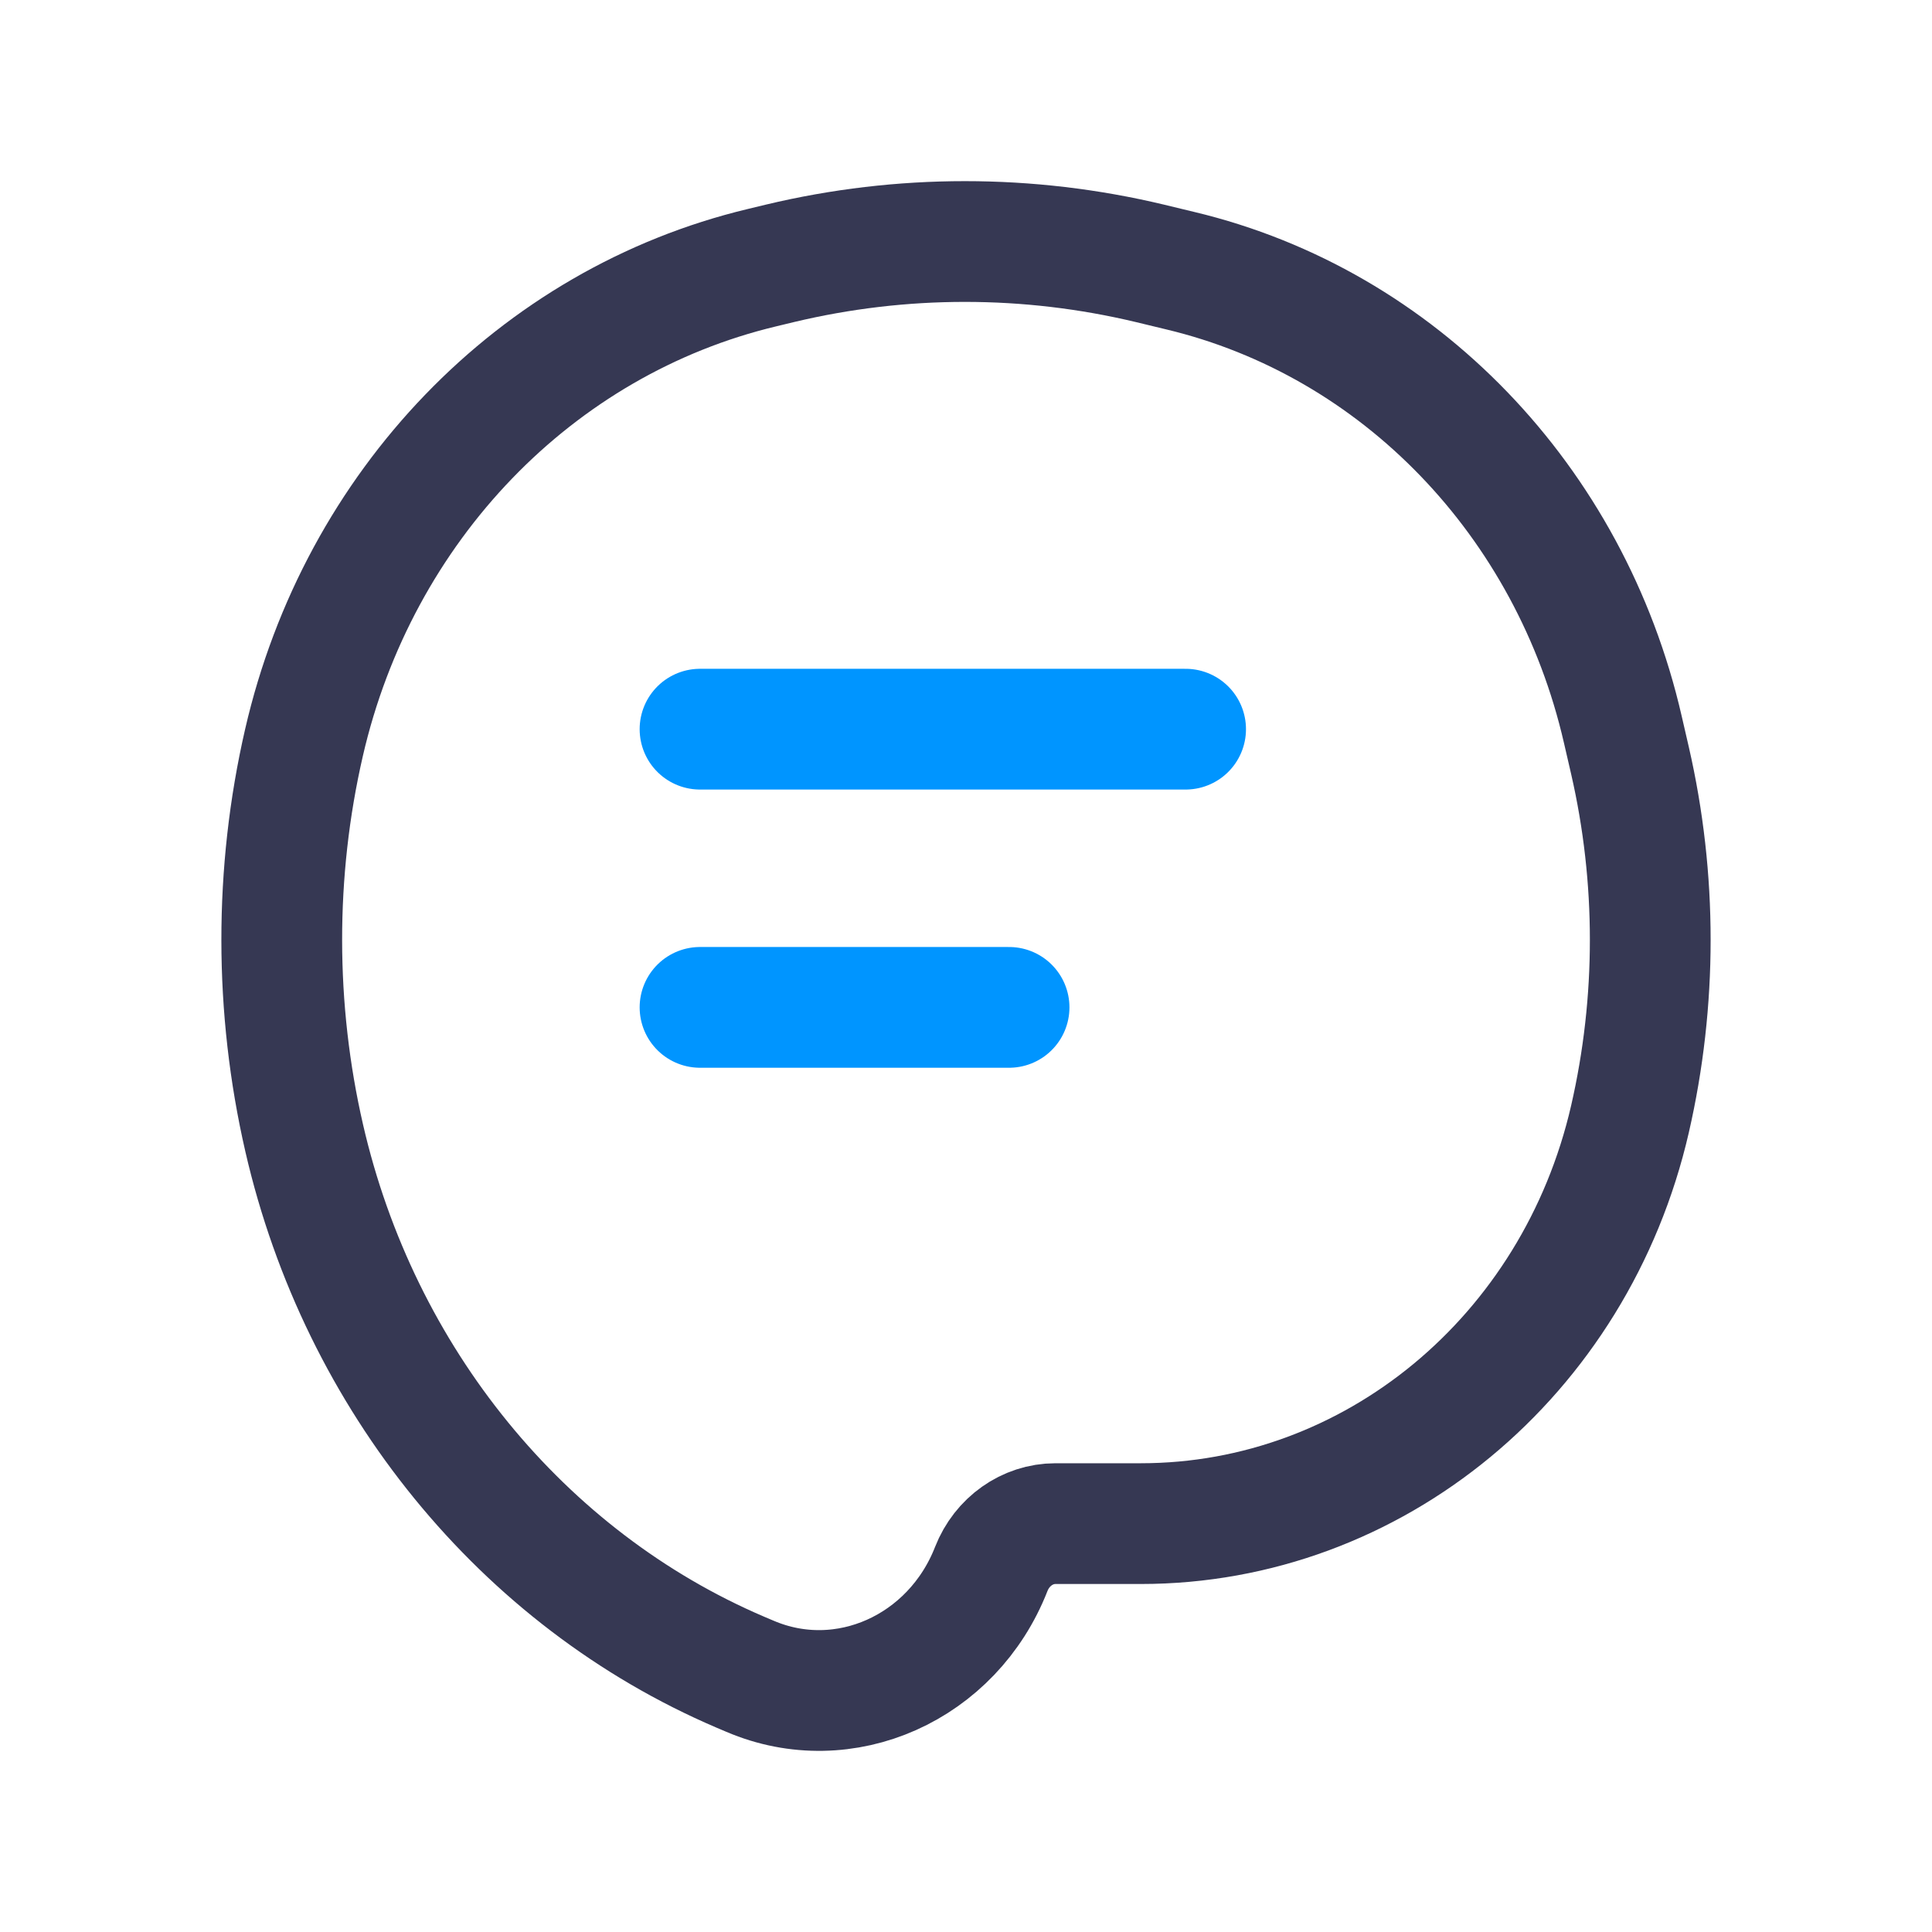 <svg xmlns="http://www.w3.org/2000/svg" width="24" height="24" viewBox="0 0 24 24" fill="none"><path d="M3.776 9.226C4.452 6.284 6.657 3.997 9.466 3.325L9.69 3.271C11.201 2.91 12.771 2.91 14.283 3.271L14.664 3.363C17.377 4.012 19.506 6.22 20.159 9.061L20.248 9.447C20.584 10.911 20.584 12.438 20.248 13.902C19.57 16.85 17.059 18.927 14.172 18.927H13.111C12.762 18.927 12.447 19.151 12.314 19.49C11.833 20.721 10.489 21.325 9.316 20.823L9.198 20.773C6.487 19.614 4.466 17.127 3.779 14.138C3.409 12.529 3.406 10.835 3.776 9.226Z" stroke="#363853" stroke-width="1.5" stroke-linecap="round"></path><path d="M8.696 9.058H14.728M8.696 12.514H12.535" stroke="#0095FF" stroke-width="1.5" stroke-linecap="round"></path></svg>